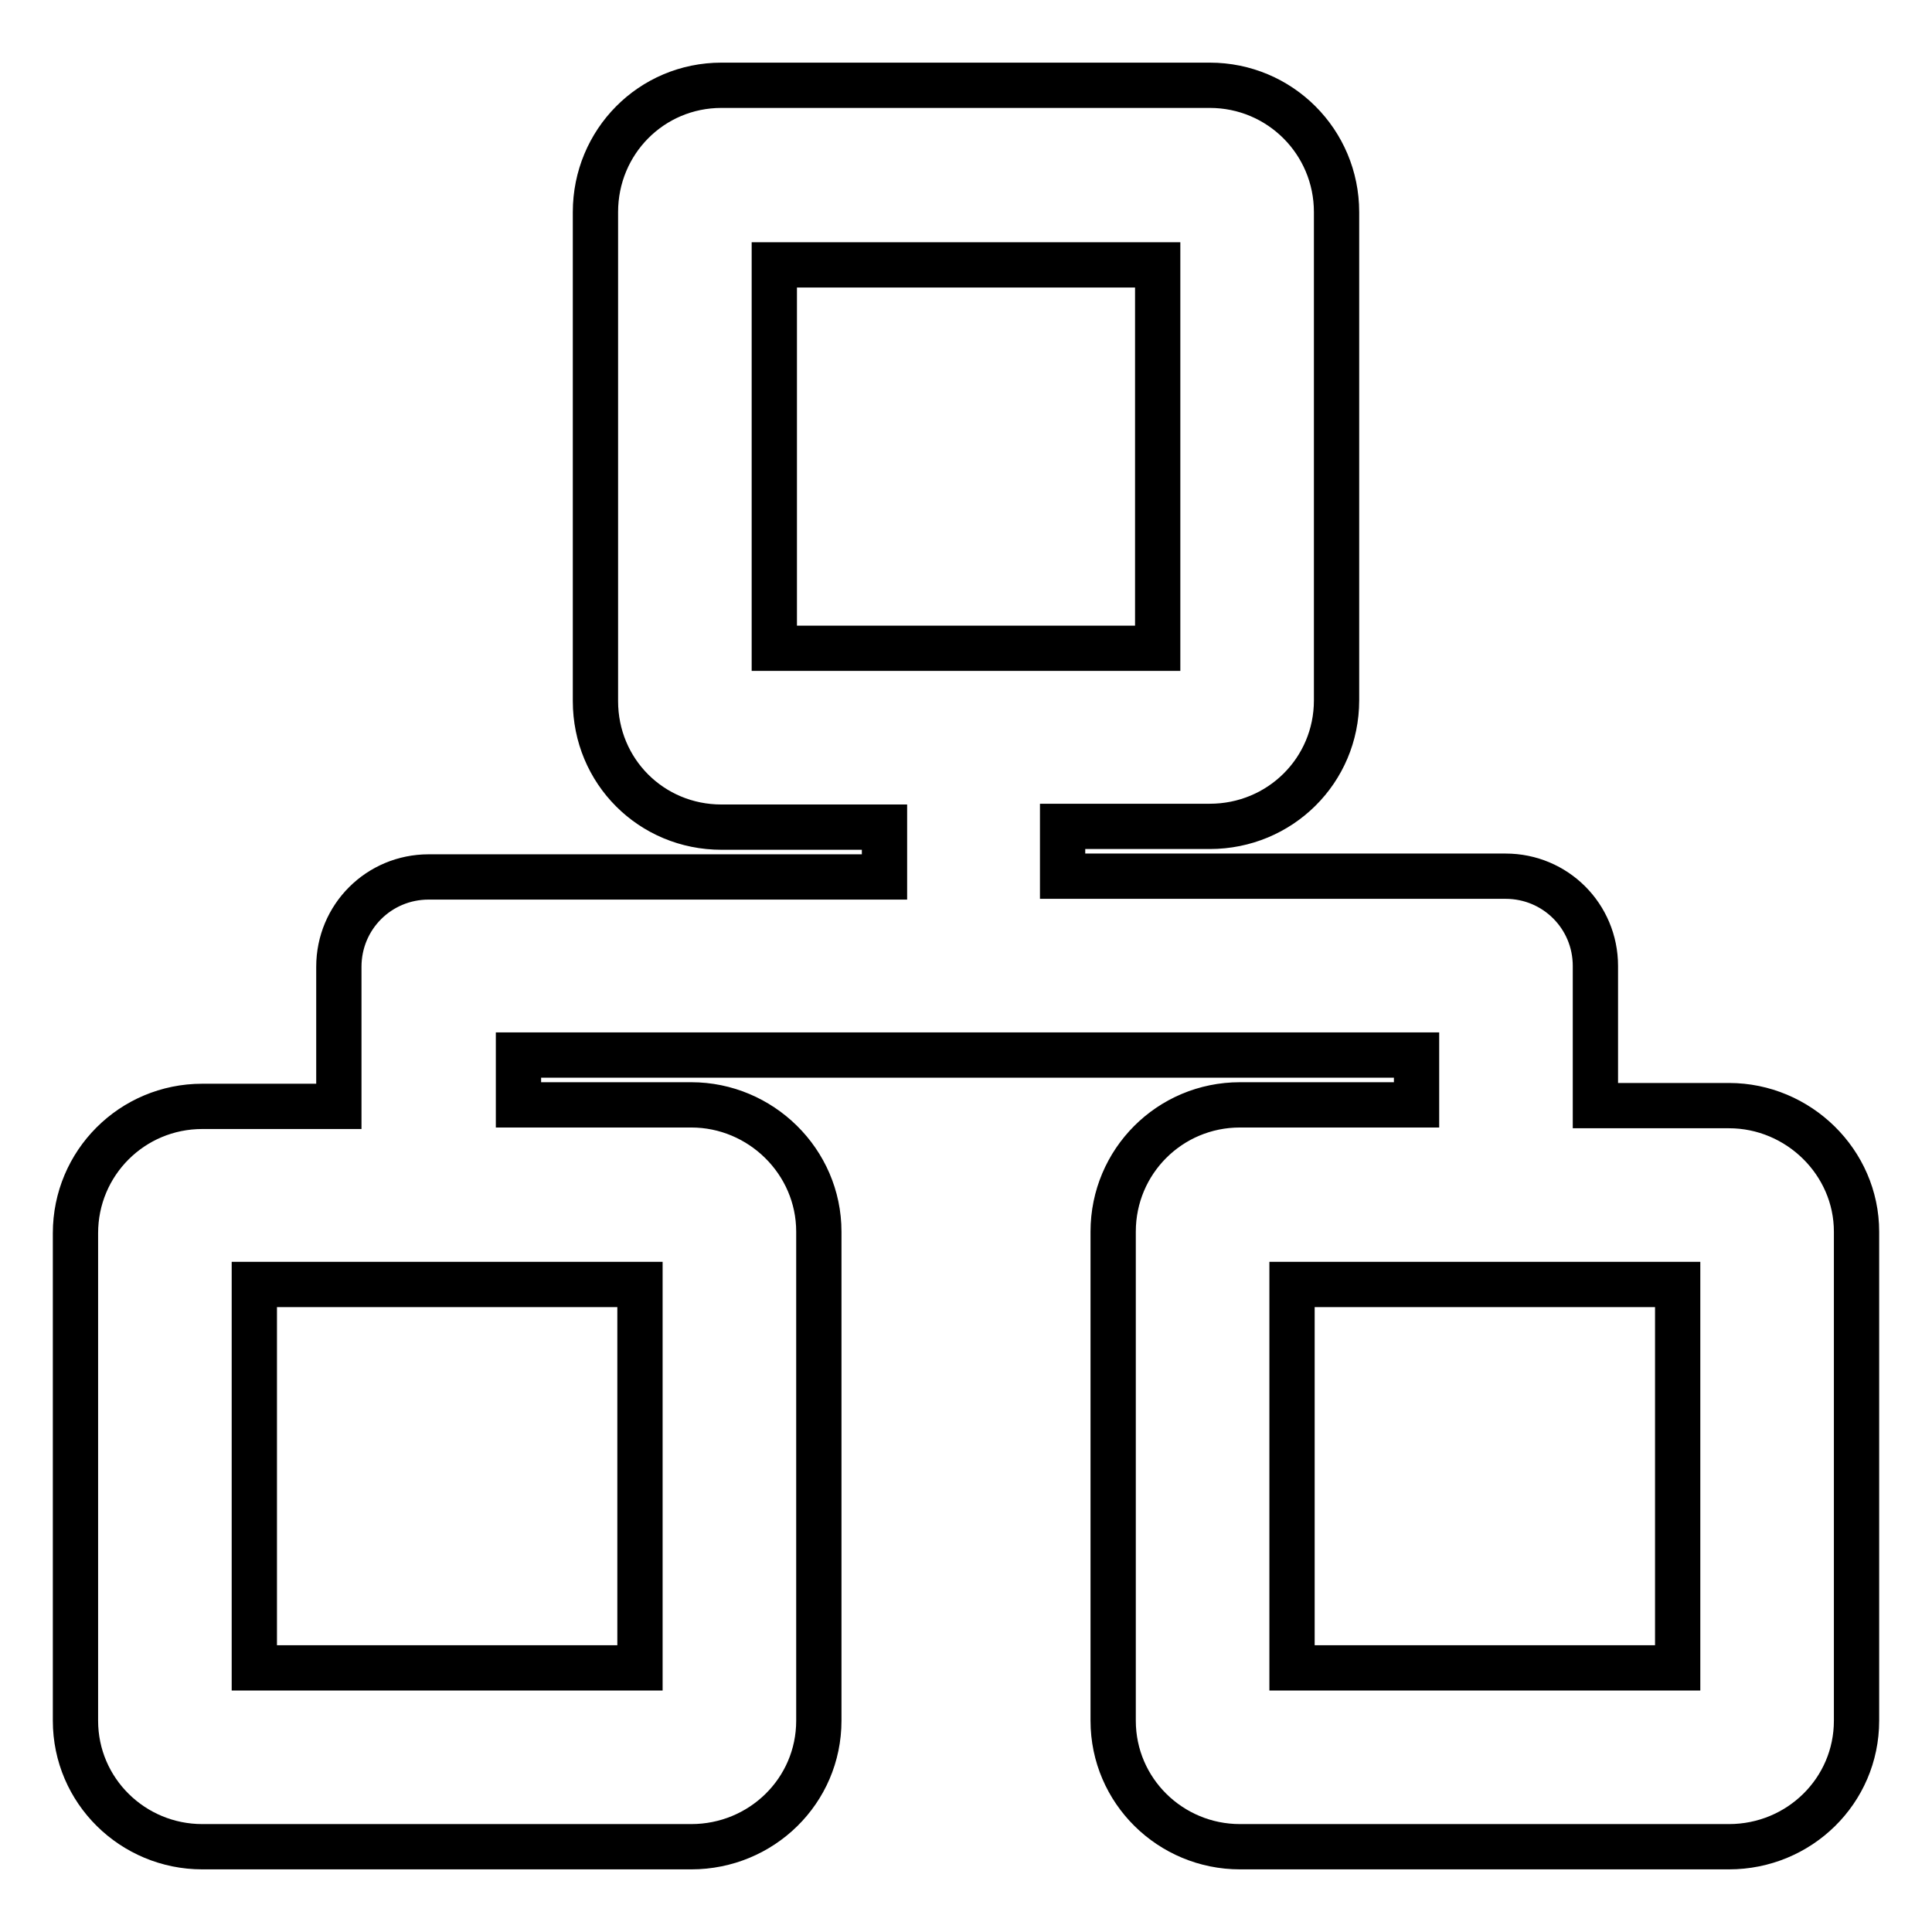 <?xml version="1.0" encoding="utf-8"?>
<!-- Svg Vector Icons : http://www.onlinewebfonts.com/icon -->
<!DOCTYPE svg PUBLIC "-//W3C//DTD SVG 1.1//EN" "http://www.w3.org/Graphics/SVG/1.1/DTD/svg11.dtd">
<svg version="1.1" xmlns="http://www.w3.org/2000/svg" xmlns:xlink="http://www.w3.org/1999/xlink" x="0px" y="0px" viewBox="0 0 256 256" enable-background="new 0 0 256 256" xml:space="preserve">
<g> <path stroke-width="6" fill-opacity="0" stroke="#000000"  d="M229.1,146.5h-17.7V128c0-6.6-5.3-11.9-11.9-11.9h-58.7v-6.6h19.5c9.3,0,16.8-7.4,16.8-16.7V28.1 c0-9.3-7.5-16.8-16.8-16.8H95.6c-9.3,0-16.7,7.5-16.7,16.8v64.8c0,9.3,7.4,16.7,16.7,16.7h21.6v6.6H56.8c-6.6,0-11.9,5.3-11.9,11.9 v18.5H26.8c-9.3,0-16.8,7.5-16.8,16.8V228c0,9.3,7.6,16.7,16.8,16.7h64.8c9.3,0,16.9-7.4,16.9-16.7v-64.8c0-9.3-7.7-16.8-16.9-16.8 H68.7v-6.6h119v6.6h-23.4c-9.3,0-16.8,7.5-16.8,16.8V228c0,9.3,7.6,16.7,16.8,16.7h64.8c9.3,0,16.9-7.4,16.9-16.7v-64.8 C246,154,238.3,146.5,229.1,146.5z M102.6,35.1h50.8v50.8h-50.8V35.1z M84.8,221H33.7v-50.8h51.1V221z M222.3,221h-51.1v-50.8h51.1 V221z"/></g>
</svg>